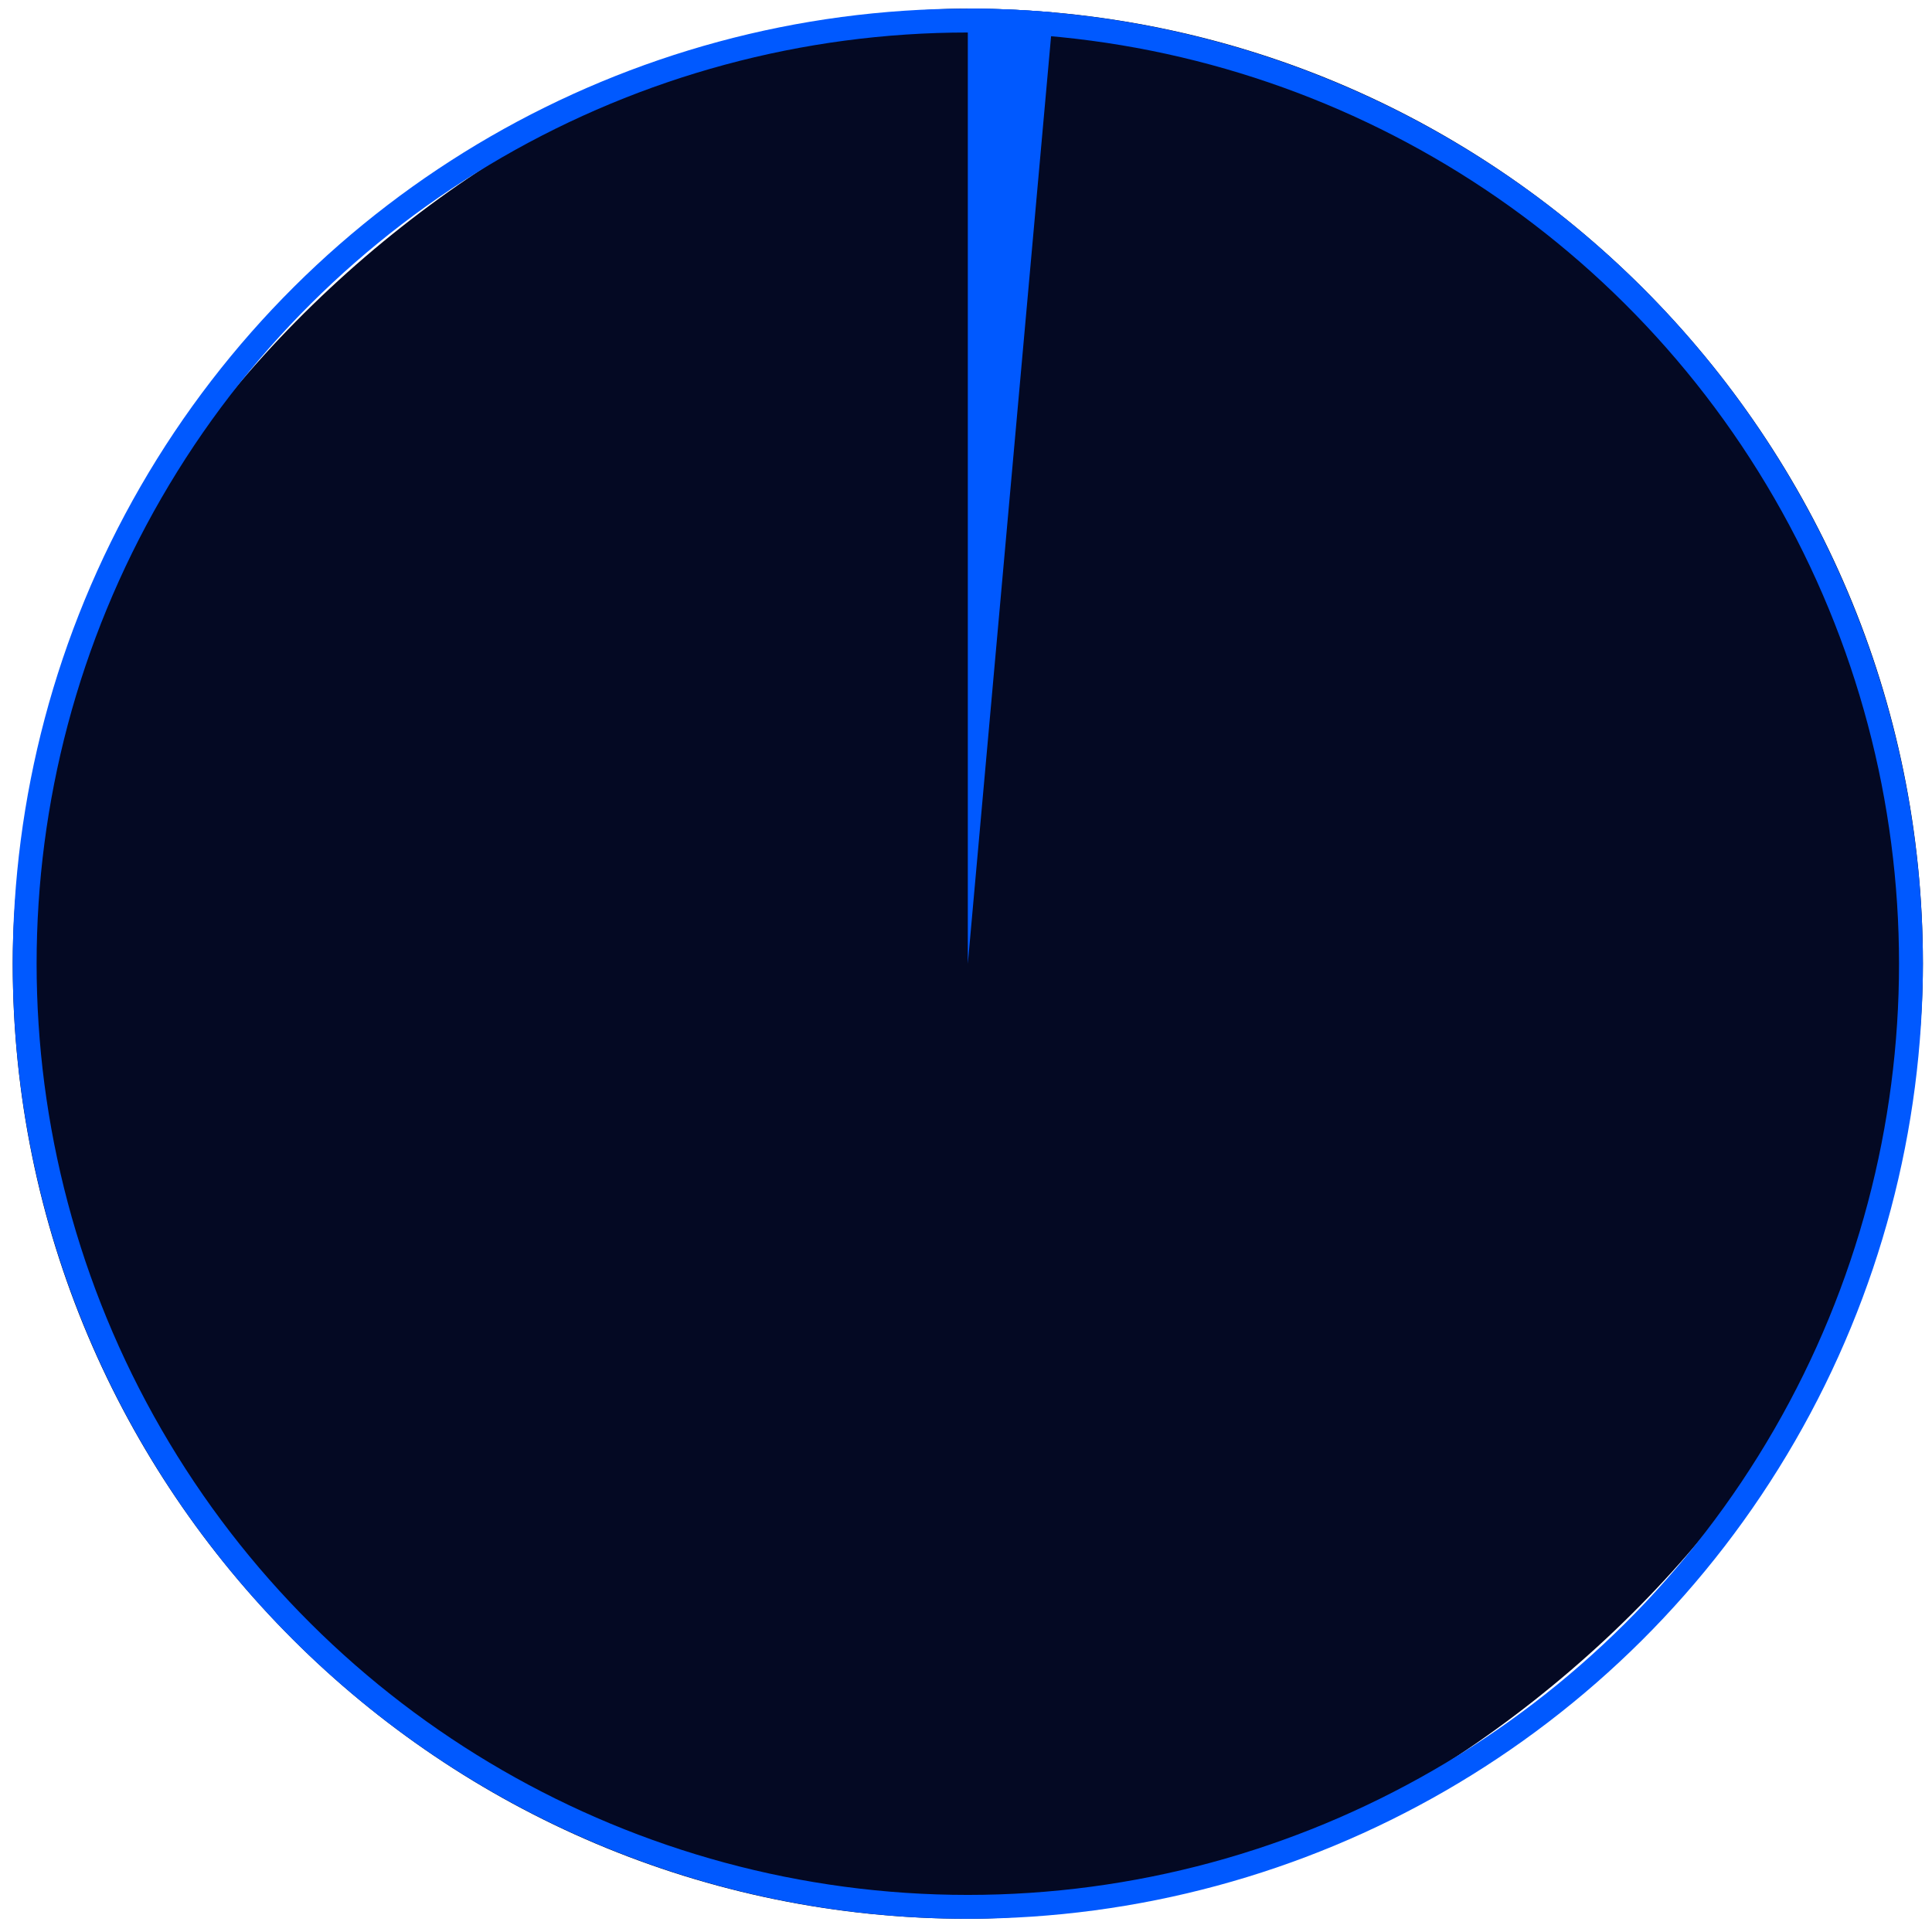 <?xml version="1.0" encoding="UTF-8"?> <svg xmlns="http://www.w3.org/2000/svg" width="118" height="118" viewBox="0 0 118 118" fill="none"><rect x="0.778" y="117.193" width="116.667" height="116.667" rx="58.333" transform="rotate(-90 0.778 117.193)" fill="#040923"></rect><circle cx="59.111" cy="58.86" r="57.604" transform="rotate(-90 59.111 58.86)" stroke="#0059FF" stroke-width="1.458"></circle><path d="M59.111 0.527C60.852 0.527 62.593 0.605 64.327 0.76L59.111 58.86L59.111 0.527Z" fill="#0059FF"></path></svg> 